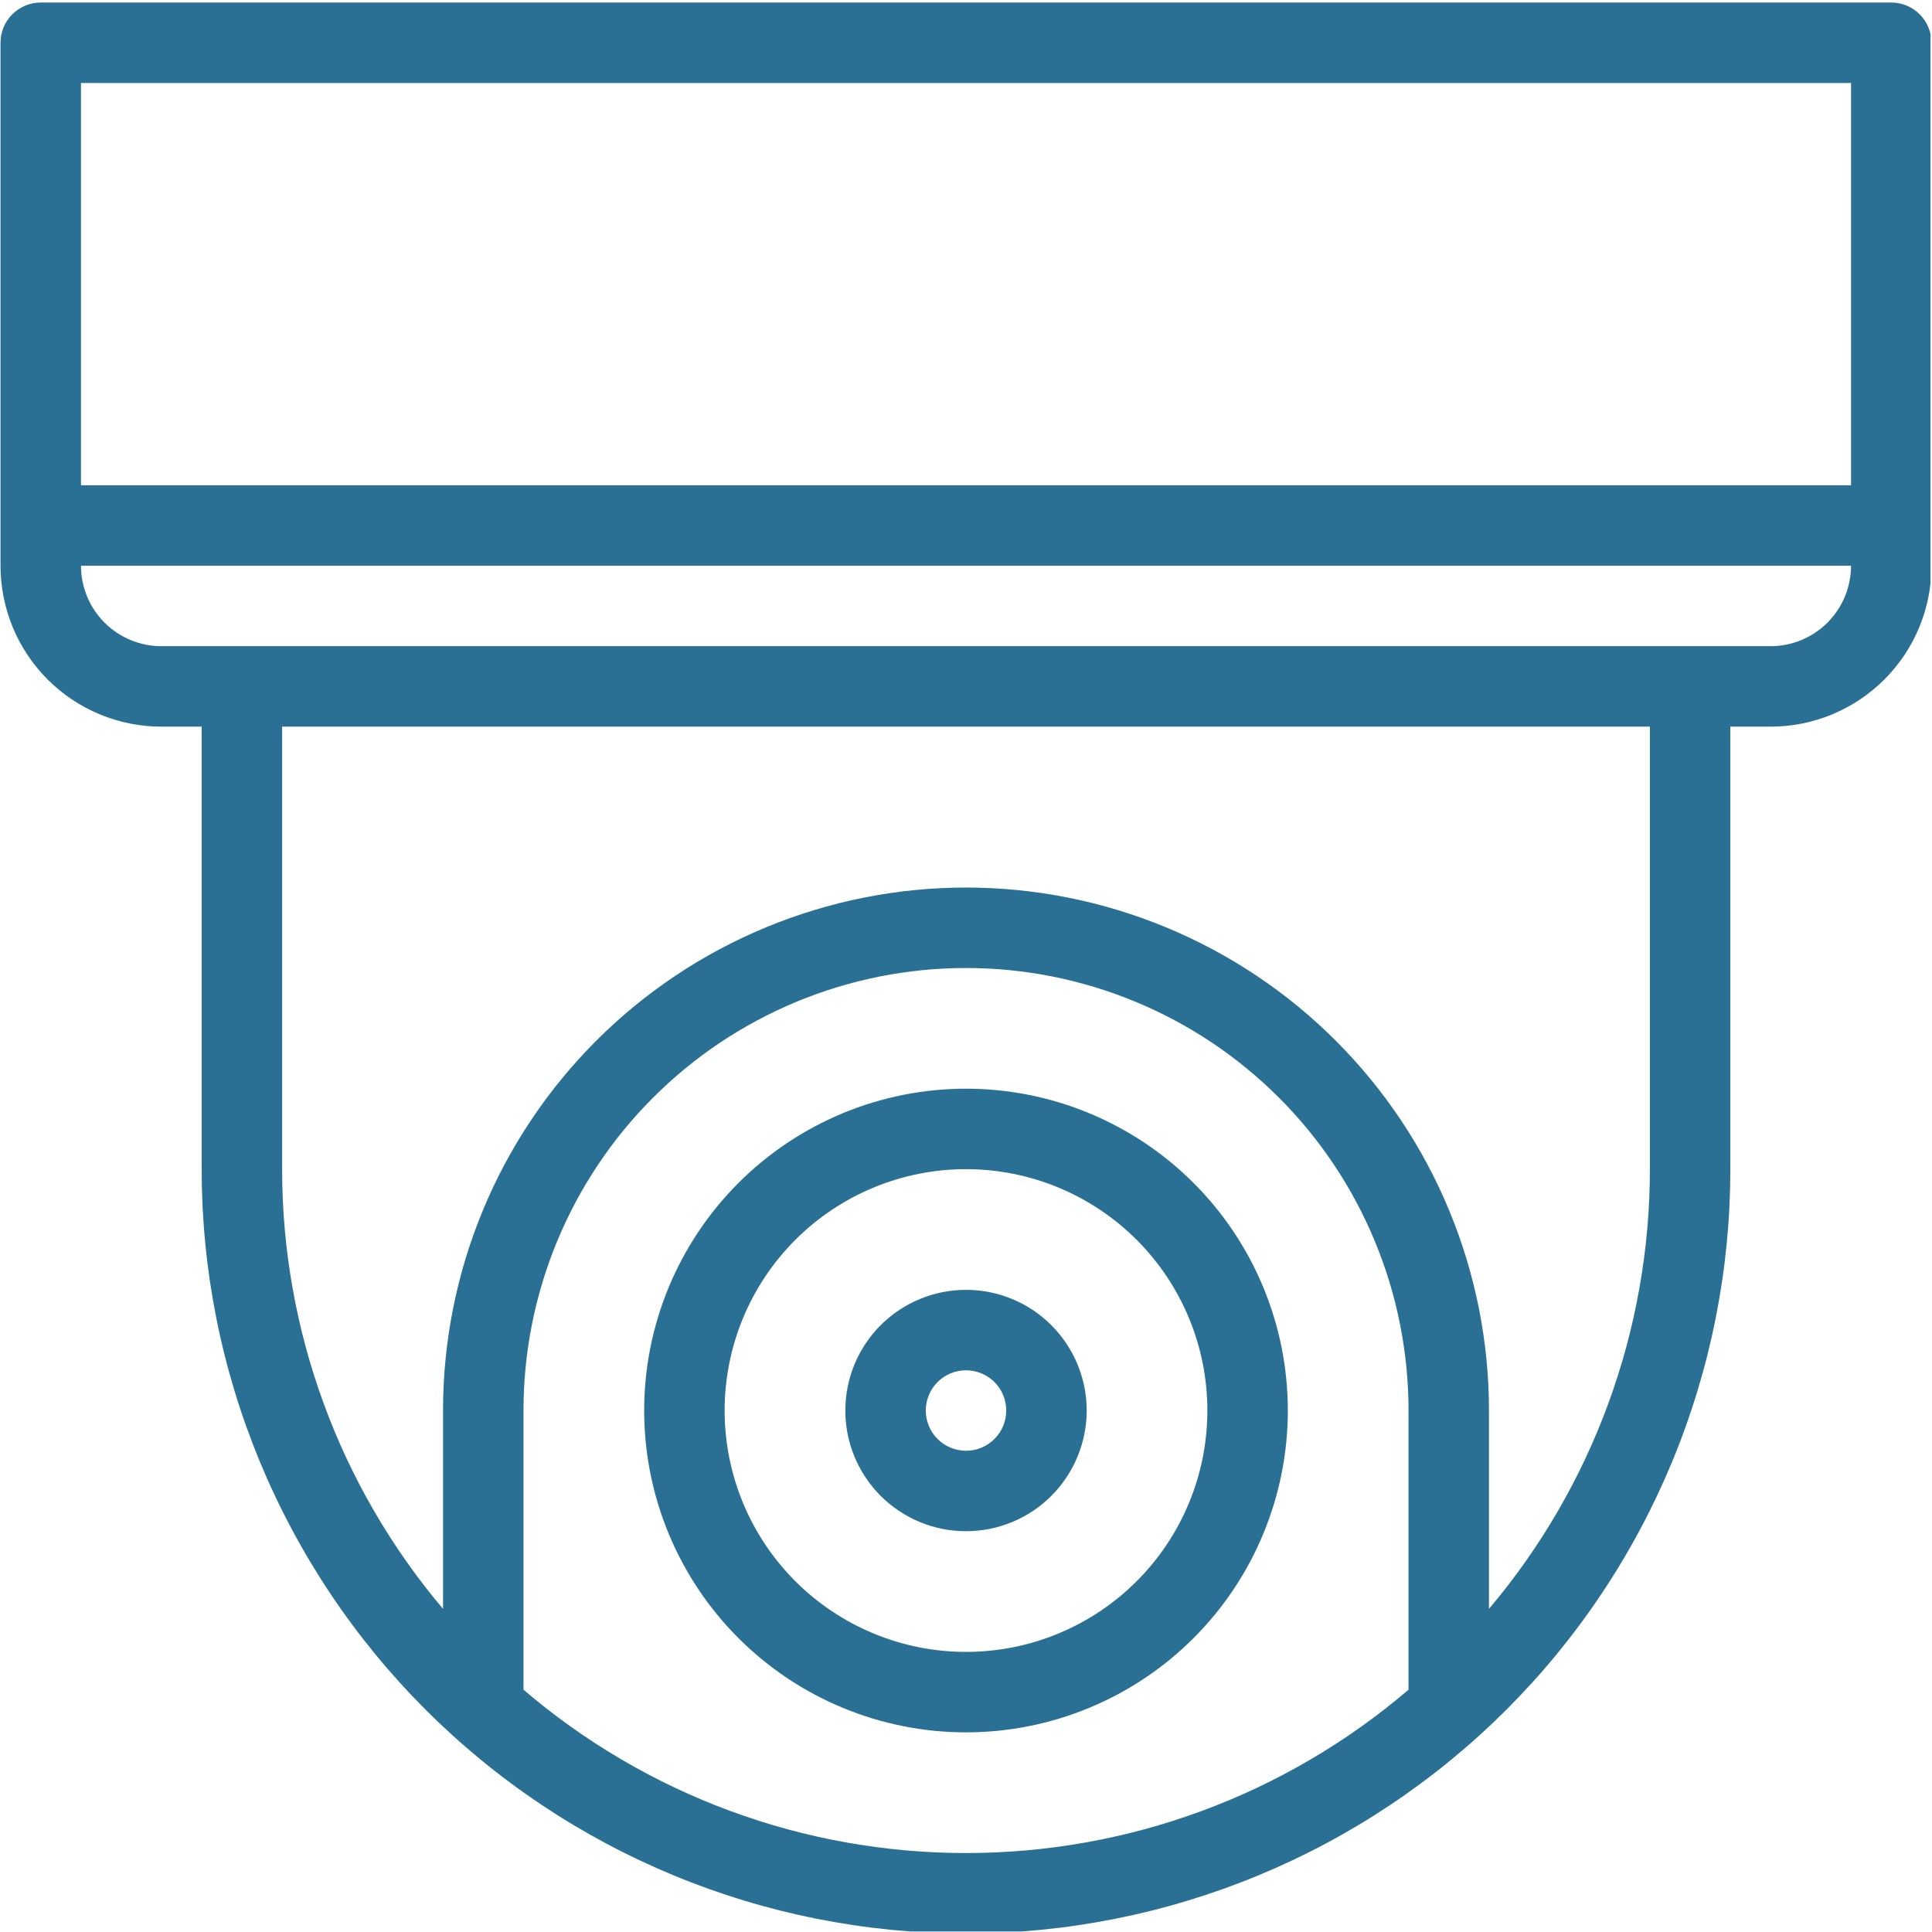 <svg xmlns="http://www.w3.org/2000/svg" xmlns:xlink="http://www.w3.org/1999/xlink" width="300" zoomAndPan="magnify" viewBox="0 0 224.88 225" height="300" preserveAspectRatio="xMidYMid meet" version="1.2"><defs><clipPath id="4ce747b3d5"><path d="M 0 0.059 L 224.762 0.059 L 224.762 224.938 L 0 224.938 Z M 0 0.059 "/></clipPath></defs><g id="3880cd277b"><g clip-rule="nonzero" clip-path="url(#4ce747b3d5)"><path style=" stroke:none;fill-rule:nonzero;fill:#297094;fill-opacity:1;" d="M 220.195 0.293 L 4.684 0.293 C 4.379 0.293 4.074 0.324 3.77 0.383 C 3.469 0.445 3.176 0.531 2.891 0.652 C 2.609 0.77 2.34 0.914 2.082 1.082 C 1.828 1.254 1.59 1.449 1.371 1.668 C 1.156 1.883 0.961 2.121 0.789 2.375 C 0.617 2.633 0.473 2.902 0.355 3.188 C 0.238 3.469 0.148 3.762 0.09 4.066 C 0.031 4.367 0 4.672 0 4.98 L 0 65.883 C 0 66.496 0.031 67.109 0.09 67.723 C 0.152 68.332 0.242 68.938 0.359 69.539 C 0.48 70.141 0.629 70.738 0.809 71.324 C 0.984 71.91 1.191 72.488 1.426 73.055 C 1.66 73.621 1.922 74.176 2.211 74.719 C 2.504 75.258 2.816 75.785 3.16 76.297 C 3.5 76.805 3.863 77.297 4.254 77.773 C 4.645 78.246 5.055 78.703 5.488 79.137 C 5.922 79.57 6.379 79.98 6.852 80.371 C 7.324 80.762 7.816 81.125 8.328 81.465 C 8.84 81.809 9.363 82.121 9.906 82.41 C 10.449 82.699 11 82.961 11.57 83.199 C 12.137 83.434 12.711 83.641 13.301 83.816 C 13.887 83.996 14.48 84.145 15.086 84.266 C 15.688 84.383 16.293 84.473 16.902 84.535 C 17.516 84.594 18.125 84.625 18.738 84.625 L 23.426 84.625 L 23.426 136.16 C 23.426 137.617 23.461 139.07 23.531 140.527 C 23.605 141.98 23.711 143.434 23.855 144.883 C 23.996 146.336 24.176 147.781 24.387 149.219 C 24.602 150.66 24.852 152.098 25.137 153.523 C 25.418 154.953 25.738 156.375 26.094 157.789 C 26.445 159.203 26.836 160.605 27.258 162 C 27.68 163.395 28.137 164.777 28.629 166.148 C 29.121 167.52 29.645 168.879 30.199 170.223 C 30.758 171.57 31.348 172.902 31.973 174.219 C 32.594 175.535 33.25 176.836 33.938 178.121 C 34.621 179.406 35.34 180.672 36.09 181.922 C 36.84 183.172 37.617 184.402 38.426 185.613 C 39.234 186.824 40.074 188.016 40.941 189.184 C 41.809 190.355 42.707 191.504 43.629 192.629 C 44.555 193.758 45.508 194.859 46.484 195.938 C 47.461 197.016 48.465 198.07 49.496 199.102 C 50.527 200.133 51.582 201.137 52.66 202.113 C 53.742 203.094 54.844 204.043 55.969 204.969 C 57.094 205.895 58.242 206.789 59.414 207.656 C 60.582 208.523 61.773 209.363 62.984 210.172 C 64.195 210.98 65.426 211.762 66.676 212.512 C 67.926 213.258 69.195 213.977 70.48 214.664 C 71.762 215.352 73.062 216.004 74.383 216.629 C 75.699 217.25 77.031 217.84 78.375 218.398 C 79.723 218.957 81.082 219.48 82.453 219.973 C 83.824 220.461 85.207 220.918 86.602 221.34 C 87.996 221.766 89.398 222.152 90.812 222.508 C 92.223 222.859 93.645 223.18 95.074 223.465 C 96.504 223.746 97.938 223.996 99.379 224.211 C 100.82 224.426 102.266 224.602 103.715 224.746 C 105.164 224.887 106.617 224.996 108.07 225.066 C 109.527 225.137 110.984 225.176 112.441 225.176 C 113.898 225.176 115.352 225.137 116.809 225.066 C 118.262 224.996 119.715 224.887 121.164 224.746 C 122.613 224.602 124.059 224.426 125.5 224.211 C 126.941 223.996 128.379 223.746 129.805 223.465 C 131.234 223.18 132.656 222.859 134.07 222.508 C 135.48 222.152 136.887 221.766 138.281 221.34 C 139.672 220.918 141.055 220.461 142.43 219.973 C 143.801 219.48 145.16 218.957 146.504 218.398 C 147.852 217.84 149.184 217.25 150.5 216.629 C 151.816 216.004 153.117 215.352 154.402 214.664 C 155.688 213.977 156.953 213.258 158.203 212.512 C 159.453 211.762 160.684 210.98 161.895 210.172 C 163.105 209.363 164.297 208.523 165.465 207.656 C 166.637 206.789 167.785 205.895 168.91 204.969 C 170.035 204.043 171.141 203.094 172.219 202.113 C 173.297 201.137 174.352 200.133 175.383 199.102 C 176.414 198.07 177.418 197.016 178.395 195.938 C 179.375 194.859 180.324 193.758 181.25 192.629 C 182.172 191.504 183.07 190.355 183.938 189.184 C 184.805 188.016 185.645 186.824 186.453 185.613 C 187.262 184.402 188.043 183.172 188.789 181.922 C 189.539 180.672 190.258 179.406 190.945 178.121 C 191.633 176.836 192.285 175.535 192.91 174.219 C 193.531 172.902 194.121 171.57 194.68 170.223 C 195.238 168.879 195.762 167.52 196.25 166.148 C 196.742 164.777 197.199 163.395 197.621 162 C 198.043 160.605 198.434 159.203 198.789 157.789 C 199.141 156.375 199.461 154.953 199.746 153.523 C 200.027 152.098 200.277 150.66 200.492 149.219 C 200.707 147.781 200.883 146.336 201.027 144.883 C 201.168 143.434 201.277 141.98 201.348 140.527 C 201.418 139.07 201.453 137.617 201.453 136.16 L 201.453 84.625 L 206.141 84.625 C 206.754 84.625 207.367 84.594 207.977 84.535 C 208.586 84.473 209.195 84.383 209.797 84.266 C 210.398 84.145 210.992 83.996 211.578 83.816 C 212.168 83.641 212.746 83.434 213.312 83.199 C 213.879 82.961 214.434 82.699 214.973 82.41 C 215.516 82.121 216.039 81.809 216.551 81.465 C 217.062 81.125 217.555 80.762 218.027 80.371 C 218.504 79.98 218.957 79.57 219.391 79.137 C 219.824 78.703 220.238 78.246 220.625 77.773 C 221.016 77.297 221.379 76.805 221.723 76.297 C 222.062 75.785 222.379 75.258 222.668 74.719 C 222.957 74.176 223.219 73.621 223.453 73.055 C 223.688 72.488 223.895 71.91 224.074 71.324 C 224.25 70.738 224.398 70.141 224.52 69.539 C 224.641 68.938 224.73 68.332 224.789 67.723 C 224.852 67.109 224.879 66.496 224.879 65.883 L 224.879 4.98 C 224.879 4.672 224.852 4.367 224.789 4.066 C 224.73 3.762 224.641 3.469 224.523 3.188 C 224.406 2.902 224.262 2.633 224.09 2.375 C 223.918 2.121 223.727 1.883 223.508 1.668 C 223.289 1.449 223.055 1.254 222.797 1.082 C 222.543 0.914 222.273 0.77 221.988 0.652 C 221.703 0.531 221.41 0.445 221.109 0.383 C 220.809 0.324 220.504 0.293 220.195 0.293 Z M 215.512 9.664 L 215.512 56.516 L 9.371 56.516 L 9.371 9.664 Z M 60.906 196.781 L 60.906 164.27 C 60.906 162.582 60.988 160.898 61.152 159.219 C 61.32 157.539 61.566 155.871 61.895 154.215 C 62.223 152.559 62.633 150.926 63.125 149.309 C 63.613 147.695 64.184 146.105 64.828 144.547 C 65.473 142.988 66.195 141.465 66.988 139.977 C 67.785 138.488 68.652 137.043 69.59 135.637 C 70.527 134.234 71.531 132.879 72.602 131.574 C 73.672 130.27 74.805 129.023 76 127.828 C 77.191 126.637 78.441 125.504 79.746 124.434 C 81.051 123.363 82.406 122.355 83.809 121.418 C 85.211 120.48 86.656 119.613 88.148 118.82 C 89.637 118.023 91.16 117.305 92.719 116.656 C 94.277 116.012 95.863 115.441 97.48 114.953 C 99.094 114.465 100.73 114.055 102.387 113.723 C 104.043 113.395 105.707 113.148 107.391 112.98 C 109.07 112.816 110.754 112.734 112.441 112.734 C 114.129 112.734 115.812 112.816 117.492 112.98 C 119.172 113.148 120.84 113.395 122.492 113.723 C 124.148 114.055 125.785 114.465 127.398 114.953 C 129.016 115.441 130.602 116.012 132.16 116.656 C 133.723 117.305 135.246 118.023 136.734 118.82 C 138.223 119.613 139.668 120.48 141.07 121.418 C 142.477 122.355 143.828 123.363 145.133 124.434 C 146.438 125.504 147.688 126.637 148.879 127.828 C 150.074 129.023 151.207 130.27 152.277 131.574 C 153.348 132.879 154.352 134.234 155.289 135.637 C 156.227 137.043 157.094 138.488 157.891 139.977 C 158.684 141.465 159.406 142.988 160.051 144.547 C 160.699 146.105 161.266 147.695 161.758 149.309 C 162.246 150.926 162.656 152.559 162.984 154.215 C 163.312 155.871 163.562 157.539 163.727 159.219 C 163.891 160.898 163.977 162.582 163.977 164.27 L 163.977 196.781 C 162.195 198.305 160.355 199.742 158.449 201.098 C 156.547 202.453 154.586 203.723 152.566 204.906 C 150.551 206.09 148.484 207.184 146.371 208.184 C 144.254 209.184 142.102 210.09 139.906 210.898 C 137.711 211.707 135.488 212.422 133.23 213.035 C 130.973 213.645 128.691 214.16 126.391 214.57 C 124.09 214.98 121.773 215.289 119.441 215.496 C 117.113 215.703 114.777 215.805 112.441 215.805 C 110.102 215.805 107.766 215.703 105.438 215.496 C 103.109 215.289 100.793 214.98 98.488 214.57 C 96.188 214.16 93.906 213.645 91.648 213.035 C 89.395 212.422 87.168 211.707 84.973 210.898 C 82.777 210.09 80.625 209.184 78.512 208.184 C 76.398 207.184 74.332 206.09 72.312 204.906 C 70.297 203.723 68.336 202.453 66.43 201.098 C 64.523 199.742 62.684 198.305 60.906 196.781 Z M 192.086 136.16 C 192.086 140.809 191.68 145.426 190.867 150.004 C 190.059 154.582 188.852 159.055 187.254 163.422 C 185.656 167.793 183.688 171.984 181.352 176.008 C 179.016 180.027 176.348 183.816 173.344 187.367 L 173.344 164.27 C 173.344 162.273 173.246 160.285 173.051 158.301 C 172.855 156.312 172.562 154.344 172.176 152.387 C 171.785 150.43 171.301 148.5 170.723 146.59 C 170.145 144.68 169.473 142.805 168.707 140.961 C 167.945 139.117 167.094 137.316 166.152 135.559 C 165.215 133.801 164.188 132.09 163.082 130.434 C 161.973 128.773 160.785 127.172 159.52 125.633 C 158.254 124.09 156.918 122.613 155.508 121.203 C 154.098 119.793 152.621 118.453 151.078 117.188 C 149.535 115.922 147.934 114.738 146.277 113.629 C 144.617 112.52 142.91 111.496 141.152 110.555 C 139.391 109.617 137.59 108.766 135.746 108 C 133.906 107.238 132.027 106.566 130.121 105.988 C 128.211 105.406 126.277 104.922 124.32 104.535 C 122.367 104.145 120.395 103.852 118.41 103.656 C 116.426 103.461 114.434 103.363 112.441 103.363 C 110.445 103.363 108.457 103.461 106.469 103.656 C 104.484 103.852 102.516 104.145 100.559 104.535 C 98.602 104.922 96.668 105.406 94.762 105.988 C 92.852 106.566 90.977 107.238 89.133 108 C 87.289 108.766 85.488 109.617 83.73 110.555 C 81.969 111.496 80.262 112.52 78.602 113.629 C 76.945 114.738 75.344 115.922 73.801 117.188 C 72.262 118.453 70.785 119.793 69.375 121.203 C 67.965 122.613 66.625 124.09 65.359 125.633 C 64.094 127.172 62.906 128.773 61.801 130.434 C 60.691 132.09 59.668 133.801 58.727 135.559 C 57.785 137.316 56.934 139.117 56.172 140.961 C 55.406 142.805 54.738 144.68 54.156 146.59 C 53.578 148.5 53.094 150.43 52.707 152.387 C 52.316 154.344 52.023 156.312 51.828 158.301 C 51.633 160.285 51.535 162.273 51.535 164.27 L 51.535 187.367 C 48.531 183.816 45.863 180.027 43.527 176.008 C 41.191 171.984 39.223 167.793 37.625 163.422 C 36.027 159.055 34.824 154.582 34.012 150.004 C 33.199 145.426 32.793 140.809 32.797 136.16 L 32.797 84.625 L 192.086 84.625 Z M 206.141 75.254 L 18.738 75.254 C 18.125 75.254 17.516 75.195 16.91 75.074 C 16.309 74.953 15.723 74.777 15.152 74.539 C 14.586 74.305 14.047 74.016 13.535 73.676 C 13.023 73.332 12.551 72.945 12.113 72.512 C 11.68 72.074 11.289 71.602 10.949 71.09 C 10.605 70.578 10.32 70.039 10.082 69.469 C 9.848 68.902 9.672 68.316 9.551 67.711 C 9.43 67.109 9.371 66.5 9.371 65.883 L 215.512 65.883 C 215.512 66.5 215.449 67.109 215.328 67.711 C 215.211 68.316 215.031 68.902 214.797 69.469 C 214.562 70.039 214.273 70.578 213.93 71.09 C 213.59 71.602 213.199 72.074 212.766 72.512 C 212.332 72.945 211.855 73.332 211.344 73.676 C 210.836 74.016 210.293 74.305 209.727 74.539 C 209.156 74.777 208.57 74.953 207.969 75.074 C 207.363 75.195 206.754 75.254 206.141 75.254 Z M 206.141 75.254 "/></g><path style=" stroke:none;fill-rule:nonzero;fill:#297094;fill-opacity:1;" d="M 112.441 126.789 C 111.211 126.789 109.988 126.848 108.766 126.969 C 107.543 127.09 106.332 127.27 105.129 127.508 C 103.926 127.75 102.734 128.047 101.559 128.402 C 100.387 128.758 99.23 129.172 98.098 129.641 C 96.965 130.113 95.855 130.637 94.773 131.215 C 93.691 131.793 92.637 132.422 91.617 133.105 C 90.598 133.789 89.613 134.52 88.664 135.297 C 87.715 136.074 86.805 136.898 85.938 137.766 C 85.07 138.637 84.246 139.543 83.469 140.492 C 82.688 141.441 81.957 142.426 81.277 143.445 C 80.594 144.469 79.965 145.52 79.387 146.602 C 78.809 147.684 78.281 148.793 77.812 149.926 C 77.344 151.059 76.93 152.215 76.574 153.391 C 76.219 154.562 75.918 155.754 75.68 156.957 C 75.441 158.16 75.262 159.375 75.141 160.594 C 75.02 161.816 74.961 163.043 74.961 164.27 C 74.961 165.496 75.02 166.723 75.141 167.941 C 75.262 169.164 75.441 170.379 75.68 171.582 C 75.918 172.785 76.219 173.973 76.574 175.148 C 76.93 176.324 77.344 177.477 77.812 178.613 C 78.281 179.746 78.809 180.855 79.387 181.938 C 79.965 183.02 80.594 184.07 81.277 185.094 C 81.957 186.113 82.688 187.098 83.469 188.047 C 84.246 188.996 85.07 189.902 85.938 190.773 C 86.805 191.641 87.715 192.465 88.664 193.242 C 89.613 194.02 90.598 194.75 91.617 195.434 C 92.637 196.113 93.691 196.746 94.773 197.324 C 95.855 197.902 96.965 198.426 98.098 198.895 C 99.23 199.367 100.387 199.777 101.559 200.137 C 102.734 200.492 103.926 200.789 105.129 201.027 C 106.332 201.27 107.543 201.449 108.766 201.57 C 109.988 201.688 111.211 201.75 112.441 201.75 C 113.668 201.75 114.891 201.688 116.113 201.57 C 117.336 201.449 118.547 201.27 119.754 201.027 C 120.957 200.789 122.145 200.492 123.32 200.137 C 124.496 199.777 125.648 199.367 126.781 198.895 C 127.918 198.426 129.023 197.902 130.109 197.324 C 131.191 196.746 132.242 196.113 133.262 195.434 C 134.285 194.75 135.27 194.02 136.219 193.242 C 137.164 192.465 138.074 191.641 138.941 190.773 C 139.809 189.902 140.633 188.996 141.414 188.047 C 142.191 187.098 142.922 186.113 143.602 185.094 C 144.285 184.07 144.914 183.02 145.496 181.938 C 146.074 180.855 146.598 179.746 147.066 178.613 C 147.535 177.477 147.949 176.324 148.305 175.148 C 148.664 173.973 148.961 172.785 149.199 171.582 C 149.438 170.379 149.621 169.164 149.738 167.941 C 149.859 166.723 149.922 165.496 149.922 164.27 C 149.922 163.043 149.859 161.816 149.738 160.594 C 149.621 159.375 149.438 158.16 149.199 156.957 C 148.961 155.754 148.664 154.562 148.305 153.391 C 147.949 152.215 147.535 151.059 147.066 149.926 C 146.598 148.793 146.074 147.684 145.496 146.602 C 144.914 145.52 144.285 144.469 143.602 143.445 C 142.922 142.426 142.191 141.441 141.414 140.492 C 140.633 139.543 139.809 138.637 138.941 137.766 C 138.074 136.898 137.164 136.074 136.219 135.297 C 135.27 134.52 134.285 133.789 133.262 133.105 C 132.242 132.422 131.191 131.793 130.109 131.215 C 129.023 130.637 127.918 130.113 126.781 129.641 C 125.648 129.172 124.496 128.758 123.32 128.402 C 122.145 128.047 120.957 127.75 119.754 127.508 C 118.547 127.27 117.336 127.09 116.113 126.969 C 114.891 126.848 113.668 126.789 112.441 126.789 Z M 112.441 192.379 C 111.52 192.379 110.602 192.336 109.684 192.242 C 108.77 192.152 107.859 192.02 106.957 191.84 C 106.055 191.66 105.16 191.438 104.281 191.168 C 103.398 190.902 102.535 190.59 101.684 190.238 C 100.832 189.887 100 189.492 99.188 189.059 C 98.379 188.625 97.59 188.152 96.824 187.641 C 96.059 187.129 95.32 186.582 94.605 186 C 93.895 185.414 93.215 184.797 92.562 184.145 C 91.914 183.496 91.293 182.812 90.711 182.102 C 90.125 181.391 89.578 180.652 89.066 179.887 C 88.555 179.121 88.082 178.332 87.648 177.52 C 87.215 176.707 86.82 175.879 86.469 175.027 C 86.117 174.176 85.809 173.309 85.539 172.43 C 85.273 171.547 85.051 170.656 84.871 169.754 C 84.691 168.852 84.555 167.941 84.465 167.023 C 84.375 166.109 84.328 165.191 84.328 164.27 C 84.328 163.348 84.375 162.43 84.465 161.516 C 84.555 160.598 84.691 159.688 84.871 158.785 C 85.051 157.883 85.273 156.992 85.539 156.109 C 85.809 155.227 86.117 154.363 86.469 153.512 C 86.82 152.66 87.215 151.832 87.648 151.02 C 88.082 150.207 88.555 149.418 89.066 148.652 C 89.578 147.887 90.125 147.148 90.711 146.438 C 91.293 145.727 91.914 145.043 92.562 144.391 C 93.215 143.742 93.895 143.125 94.605 142.539 C 95.32 141.957 96.059 141.406 96.824 140.898 C 97.59 140.387 98.379 139.914 99.188 139.477 C 100 139.043 100.832 138.652 101.684 138.301 C 102.535 137.945 103.398 137.637 104.281 137.371 C 105.16 137.102 106.055 136.879 106.957 136.699 C 107.859 136.52 108.77 136.387 109.684 136.293 C 110.602 136.203 111.52 136.16 112.441 136.16 C 113.359 136.16 114.277 136.203 115.195 136.293 C 116.113 136.387 117.02 136.52 117.926 136.699 C 118.828 136.879 119.719 137.102 120.602 137.371 C 121.48 137.637 122.348 137.945 123.195 138.301 C 124.047 138.652 124.879 139.043 125.691 139.477 C 126.504 139.914 127.293 140.387 128.059 140.898 C 128.824 141.406 129.562 141.957 130.273 142.539 C 130.984 143.125 131.664 143.742 132.316 144.391 C 132.969 145.043 133.586 145.727 134.168 146.438 C 134.754 147.148 135.301 147.887 135.812 148.652 C 136.324 149.418 136.797 150.207 137.23 151.02 C 137.664 151.832 138.059 152.66 138.41 153.512 C 138.762 154.363 139.074 155.227 139.34 156.109 C 139.605 156.992 139.832 157.883 140.012 158.785 C 140.191 159.688 140.324 160.598 140.414 161.516 C 140.504 162.43 140.551 163.348 140.551 164.27 C 140.551 165.191 140.504 166.109 140.414 167.023 C 140.324 167.941 140.191 168.852 140.012 169.754 C 139.832 170.656 139.605 171.547 139.34 172.43 C 139.074 173.309 138.762 174.176 138.41 175.027 C 138.059 175.879 137.664 176.707 137.23 177.52 C 136.797 178.332 136.324 179.121 135.812 179.887 C 135.301 180.652 134.754 181.391 134.168 182.102 C 133.586 182.812 132.969 183.496 132.316 184.145 C 131.664 184.797 130.984 185.414 130.273 186 C 129.562 186.582 128.824 187.129 128.059 187.641 C 127.293 188.152 126.504 188.625 125.691 189.059 C 124.879 189.492 124.047 189.887 123.195 190.238 C 122.348 190.59 121.48 190.902 120.602 191.168 C 119.719 191.438 118.828 191.66 117.926 191.84 C 117.02 192.02 116.113 192.152 115.195 192.242 C 114.277 192.336 113.359 192.379 112.441 192.379 Z M 112.441 192.379 "/><path style=" stroke:none;fill-rule:nonzero;fill:#297094;fill-opacity:1;" d="M 112.441 150.215 C 111.516 150.215 110.602 150.305 109.699 150.484 C 108.793 150.664 107.914 150.93 107.062 151.285 C 106.207 151.637 105.398 152.07 104.633 152.582 C 103.863 153.094 103.152 153.68 102.5 154.332 C 101.848 154.984 101.266 155.691 100.754 156.461 C 100.242 157.227 99.809 158.039 99.453 158.891 C 99.102 159.742 98.836 160.621 98.656 161.527 C 98.477 162.434 98.387 163.348 98.387 164.27 C 98.387 165.191 98.477 166.105 98.656 167.012 C 98.836 167.918 99.102 168.797 99.453 169.648 C 99.809 170.5 100.242 171.309 100.754 172.078 C 101.266 172.844 101.848 173.555 102.5 174.207 C 103.152 174.859 103.863 175.441 104.633 175.957 C 105.398 176.469 106.207 176.902 107.062 177.254 C 107.914 177.609 108.793 177.875 109.699 178.055 C 110.602 178.234 111.516 178.324 112.441 178.324 C 113.363 178.324 114.277 178.234 115.184 178.055 C 116.086 177.875 116.965 177.609 117.82 177.254 C 118.672 176.902 119.48 176.469 120.25 175.957 C 121.016 175.441 121.727 174.859 122.379 174.207 C 123.031 173.555 123.613 172.844 124.125 172.078 C 124.641 171.309 125.07 170.5 125.426 169.648 C 125.777 168.797 126.043 167.918 126.227 167.012 C 126.406 166.105 126.496 165.191 126.496 164.27 C 126.496 163.348 126.406 162.434 126.227 161.527 C 126.043 160.621 125.777 159.742 125.426 158.891 C 125.07 158.039 124.641 157.227 124.125 156.461 C 123.613 155.691 123.031 154.984 122.379 154.332 C 121.727 153.68 121.016 153.094 120.25 152.582 C 119.48 152.07 118.672 151.637 117.82 151.285 C 116.965 150.93 116.086 150.664 115.184 150.484 C 114.277 150.305 113.363 150.215 112.441 150.215 Z M 112.441 168.953 C 112.133 168.953 111.828 168.926 111.527 168.863 C 111.223 168.805 110.93 168.715 110.648 168.598 C 110.363 168.48 110.094 168.336 109.836 168.164 C 109.582 167.992 109.344 167.801 109.129 167.582 C 108.91 167.363 108.715 167.129 108.543 166.871 C 108.375 166.617 108.23 166.348 108.113 166.062 C 107.992 165.777 107.906 165.484 107.844 165.184 C 107.785 164.883 107.754 164.578 107.754 164.27 C 107.754 163.961 107.785 163.656 107.844 163.355 C 107.906 163.055 107.992 162.762 108.113 162.477 C 108.23 162.191 108.375 161.922 108.543 161.668 C 108.715 161.41 108.91 161.176 109.129 160.957 C 109.344 160.738 109.582 160.543 109.836 160.375 C 110.094 160.203 110.363 160.059 110.648 159.941 C 110.93 159.824 111.223 159.734 111.527 159.676 C 111.828 159.613 112.133 159.586 112.441 159.586 C 112.746 159.586 113.051 159.613 113.355 159.676 C 113.656 159.734 113.949 159.824 114.234 159.941 C 114.516 160.059 114.785 160.203 115.043 160.375 C 115.297 160.543 115.535 160.738 115.754 160.957 C 115.969 161.176 116.164 161.41 116.336 161.668 C 116.508 161.922 116.652 162.191 116.77 162.477 C 116.887 162.762 116.977 163.055 117.035 163.355 C 117.094 163.656 117.125 163.961 117.125 164.27 C 117.125 164.578 117.094 164.883 117.035 165.184 C 116.977 165.484 116.887 165.777 116.77 166.062 C 116.652 166.348 116.508 166.617 116.336 166.871 C 116.164 167.129 115.969 167.363 115.754 167.582 C 115.535 167.801 115.297 167.992 115.043 168.164 C 114.785 168.336 114.516 168.48 114.234 168.598 C 113.949 168.715 113.656 168.805 113.355 168.863 C 113.051 168.926 112.746 168.953 112.441 168.953 Z M 112.441 168.953 "/></g></svg>